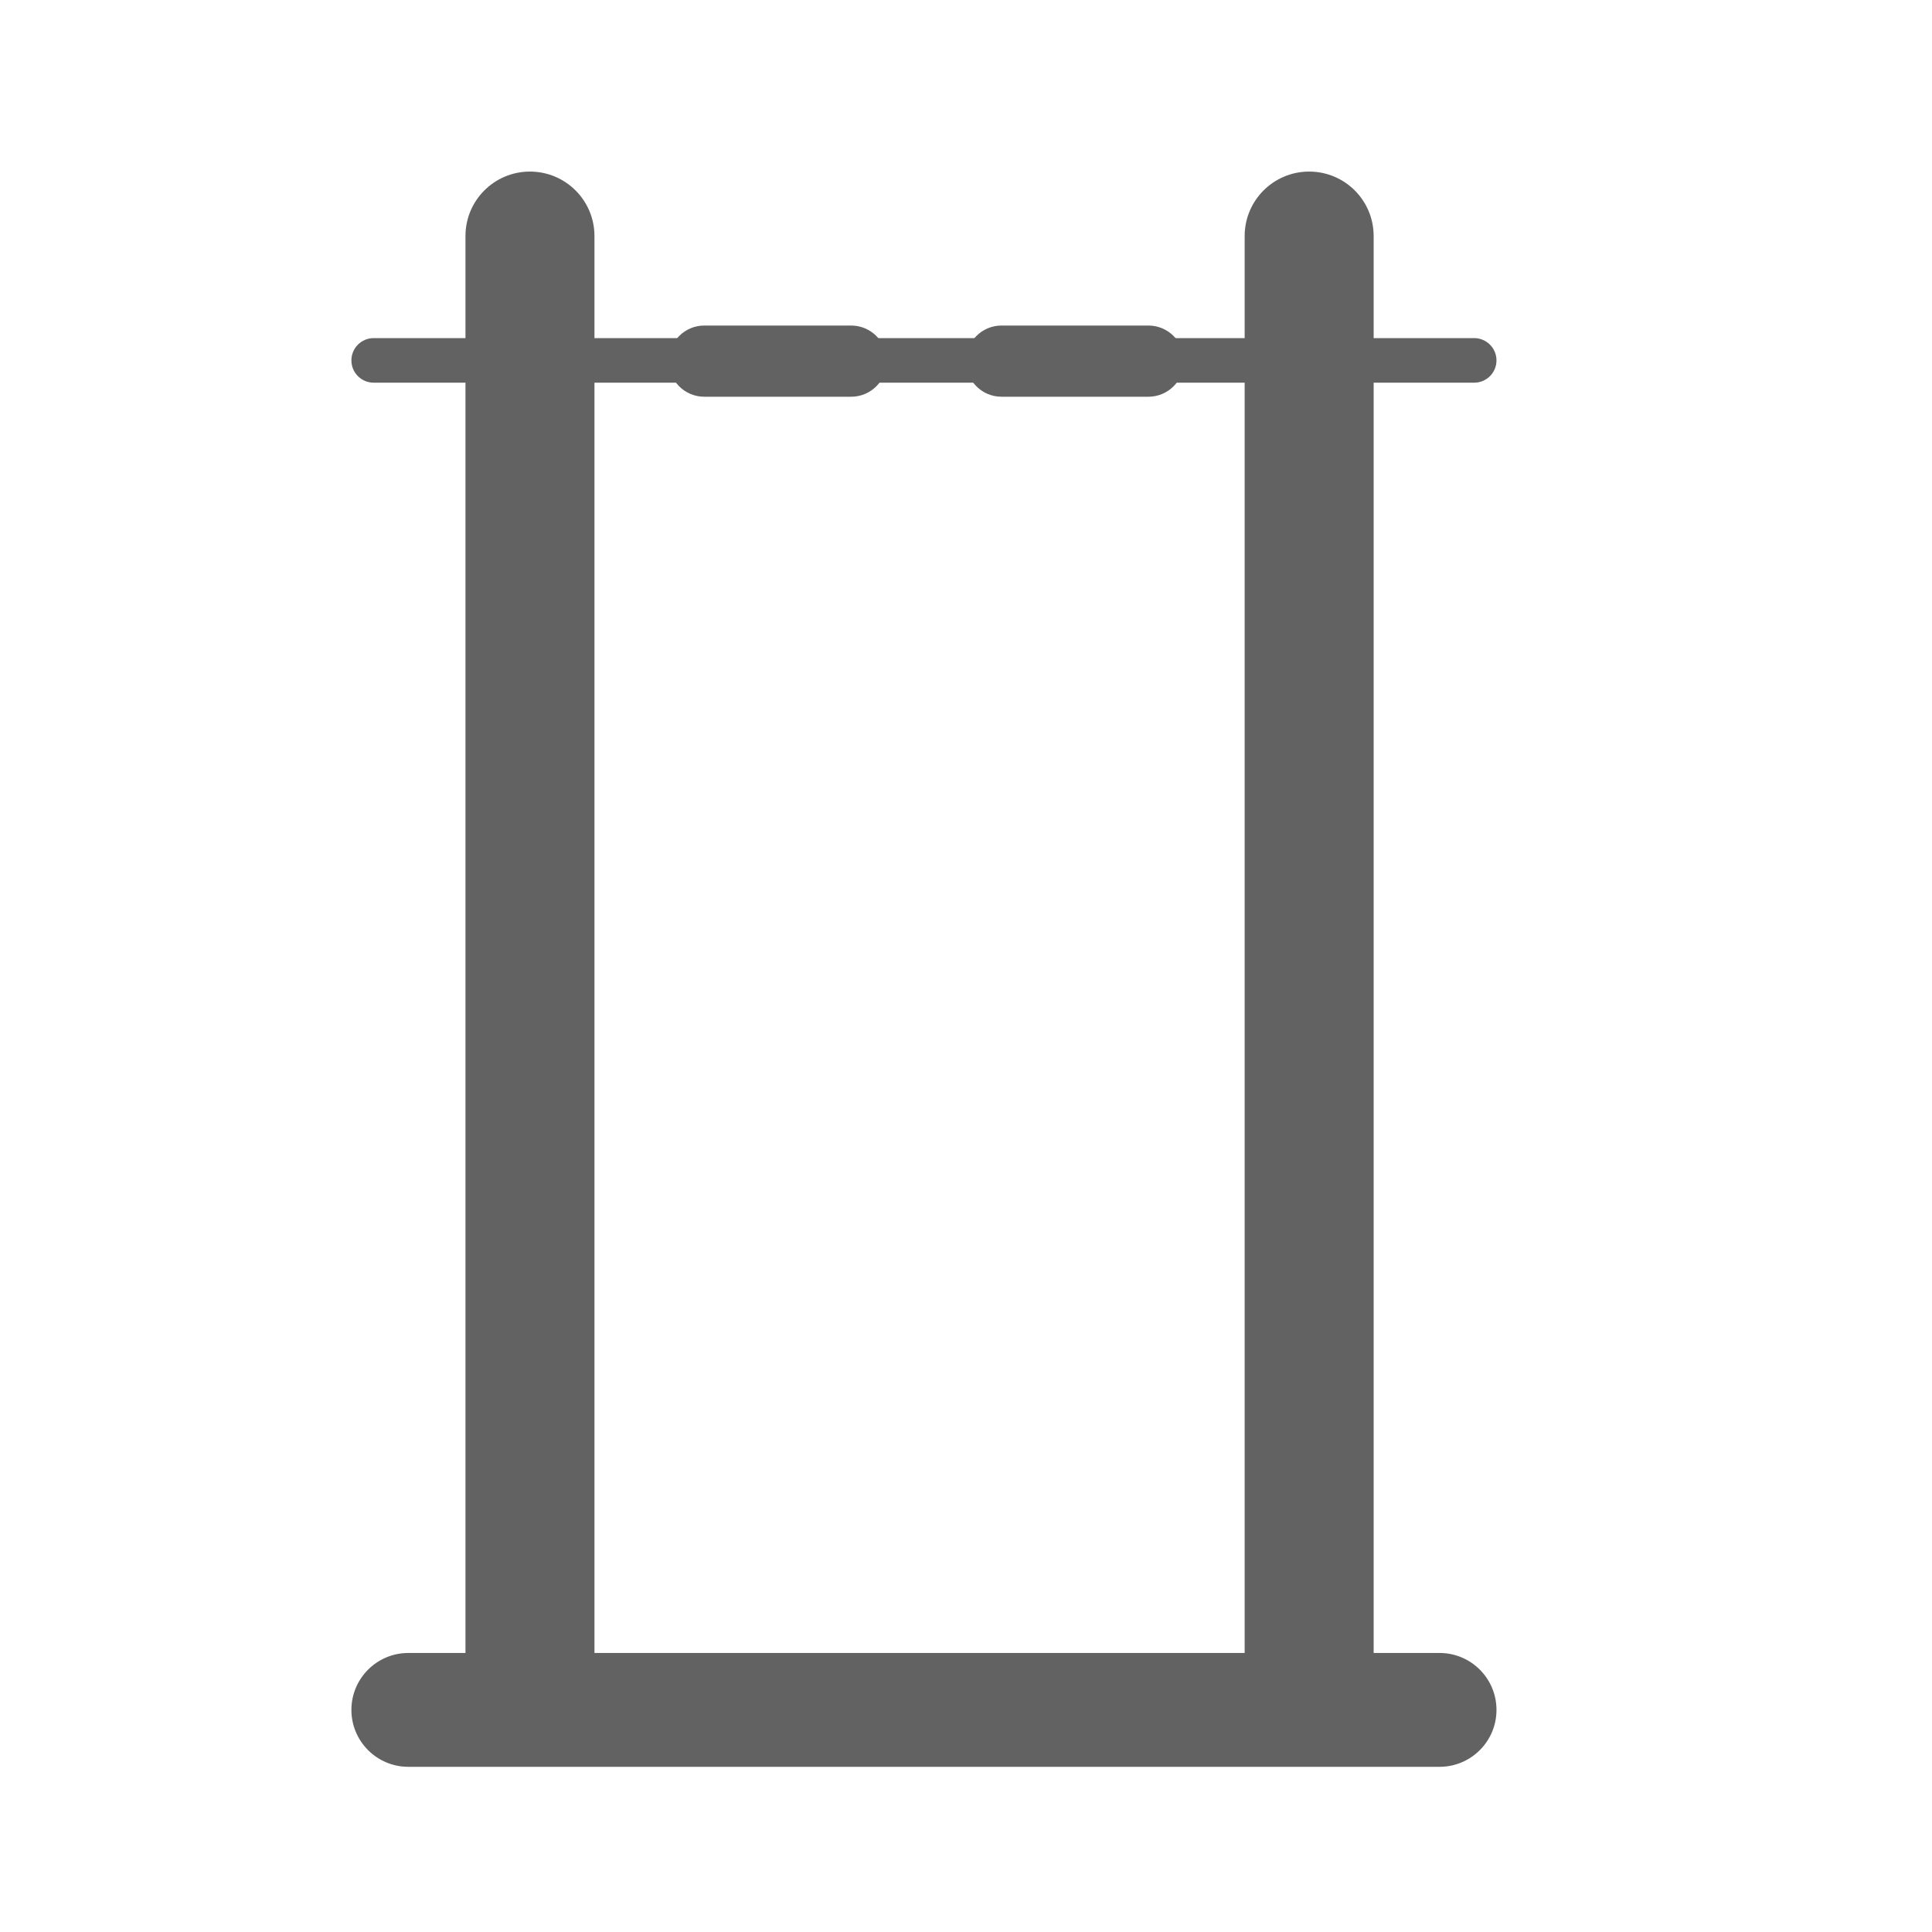 <svg width="26" height="26" viewBox="0 0 26 26" fill="none" xmlns="http://www.w3.org/2000/svg">
<mask id="mask0_121_16223" style="mask-type:alpha" maskUnits="userSpaceOnUse" x="0" y="0" width="26" height="26">
<path d="M0.434 0.15H25.434L25 25.15H0L0.434 0.15Z" fill="#D9D9D9"/>
</mask>
<g mask="url(#mask0_121_16223)">
<path d="M18.486 3.177C18.486 2.697 18.098 2.309 17.618 2.309C17.139 2.309 16.75 2.697 16.75 3.177V22.882H18.486V3.177Z" fill="#626262"/>
<path d="M19.839 5.15C20.004 5.15 20.139 5.016 20.139 4.85C20.139 4.685 20.004 4.55 19.839 4.55L5.029 4.55C4.863 4.55 4.729 4.685 4.729 4.85C4.729 5.016 4.863 5.15 5.029 5.15L19.839 5.15Z" fill="#626262"/>
<path d="M11.455 5.339C11.719 5.339 11.934 5.124 11.934 4.86C11.934 4.596 11.719 4.381 11.455 4.381L9.478 4.381C9.214 4.381 9 4.596 9 4.86C9 5.125 9.214 5.339 9.478 5.339L11.455 5.339Z" fill="#626262"/>
<path d="M15.455 5.339C15.719 5.339 15.934 5.124 15.934 4.86C15.934 4.596 15.719 4.381 15.455 4.381L13.478 4.381C13.214 4.381 13 4.596 13 4.86C13 5.125 13.214 5.339 13.478 5.339L15.455 5.339Z" fill="#626262"/>
<path d="M19.373 23.777C19.796 23.777 20.139 23.434 20.139 23.011C20.139 22.588 19.796 22.245 19.373 22.245L5.495 22.245C5.072 22.245 4.729 22.588 4.729 23.011C4.729 23.434 5.072 23.777 5.495 23.777L19.373 23.777Z" fill="#626262"/>
<path d="M8 3.177C8 2.697 7.611 2.309 7.132 2.309C6.652 2.309 6.264 2.697 6.264 3.177V22.882H8V3.177Z" fill="#626262"/>
</g>
</svg>
